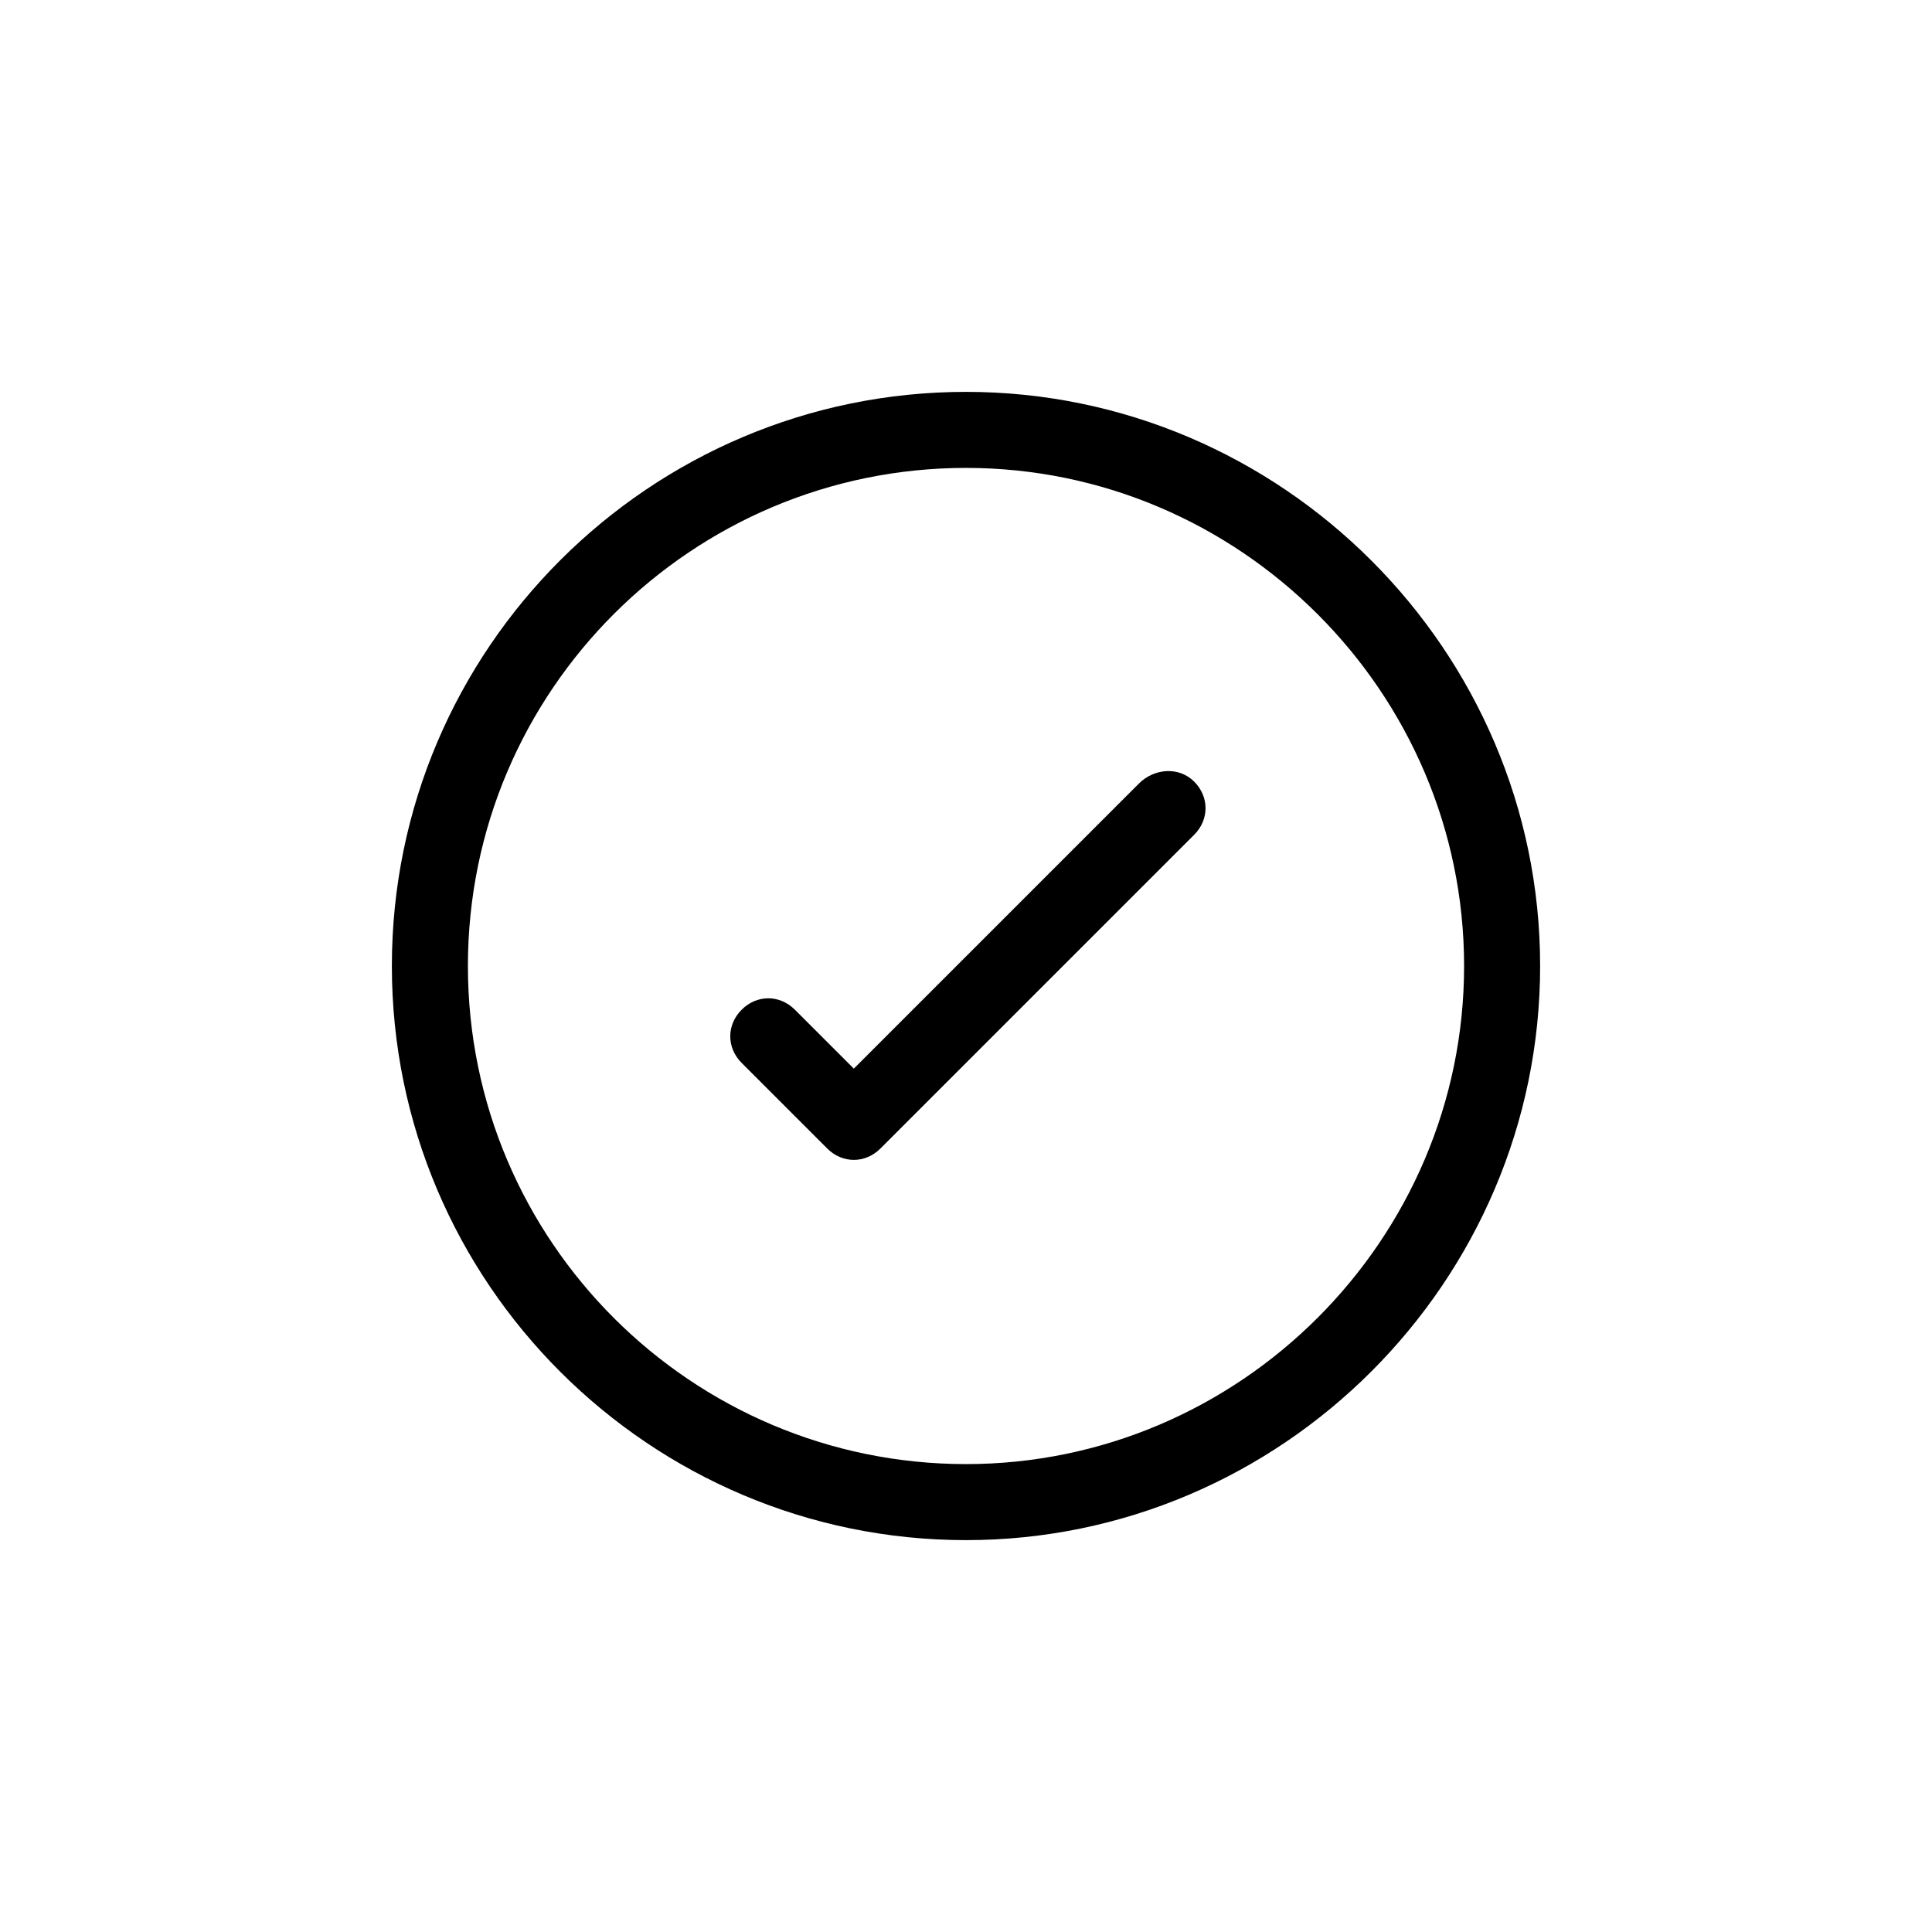 <?xml version="1.0" encoding="UTF-8"?>
<!-- Uploaded to: SVG Repo, www.svgrepo.com, Generator: SVG Repo Mixer Tools -->
<svg fill="#000000" width="800px" height="800px" version="1.1" viewBox="144 144 512 512" xmlns="http://www.w3.org/2000/svg">
 <g>
  <path d="m400 247.85c-83.633 0-152.15 68.016-152.15 152.15 0 84.133 68.52 152.15 152.15 152.15s152.15-68.516 152.15-152.15-68.516-152.15-152.15-152.15zm0 284.15c-72.547 0-132-58.945-132-132 0-73.051 59.449-132 132-132 72.547 0 132 59.449 132 132 0 72.547-59.449 132-132 132z"/>
  <path d="m445.84 351.63-75.57 75.57-15.617-15.617c-4.031-4.031-10.078-4.031-14.105 0-4.031 4.031-4.031 10.078 0 14.105l22.672 22.672c2.016 2.016 4.535 3.023 7.055 3.023 2.519 0 5.039-1.008 7.055-3.023l83.129-83.129c4.031-4.031 4.031-10.078 0-14.105-4.035-4.031-10.586-3.527-14.617 0.504z"/>
 </g>
</svg>